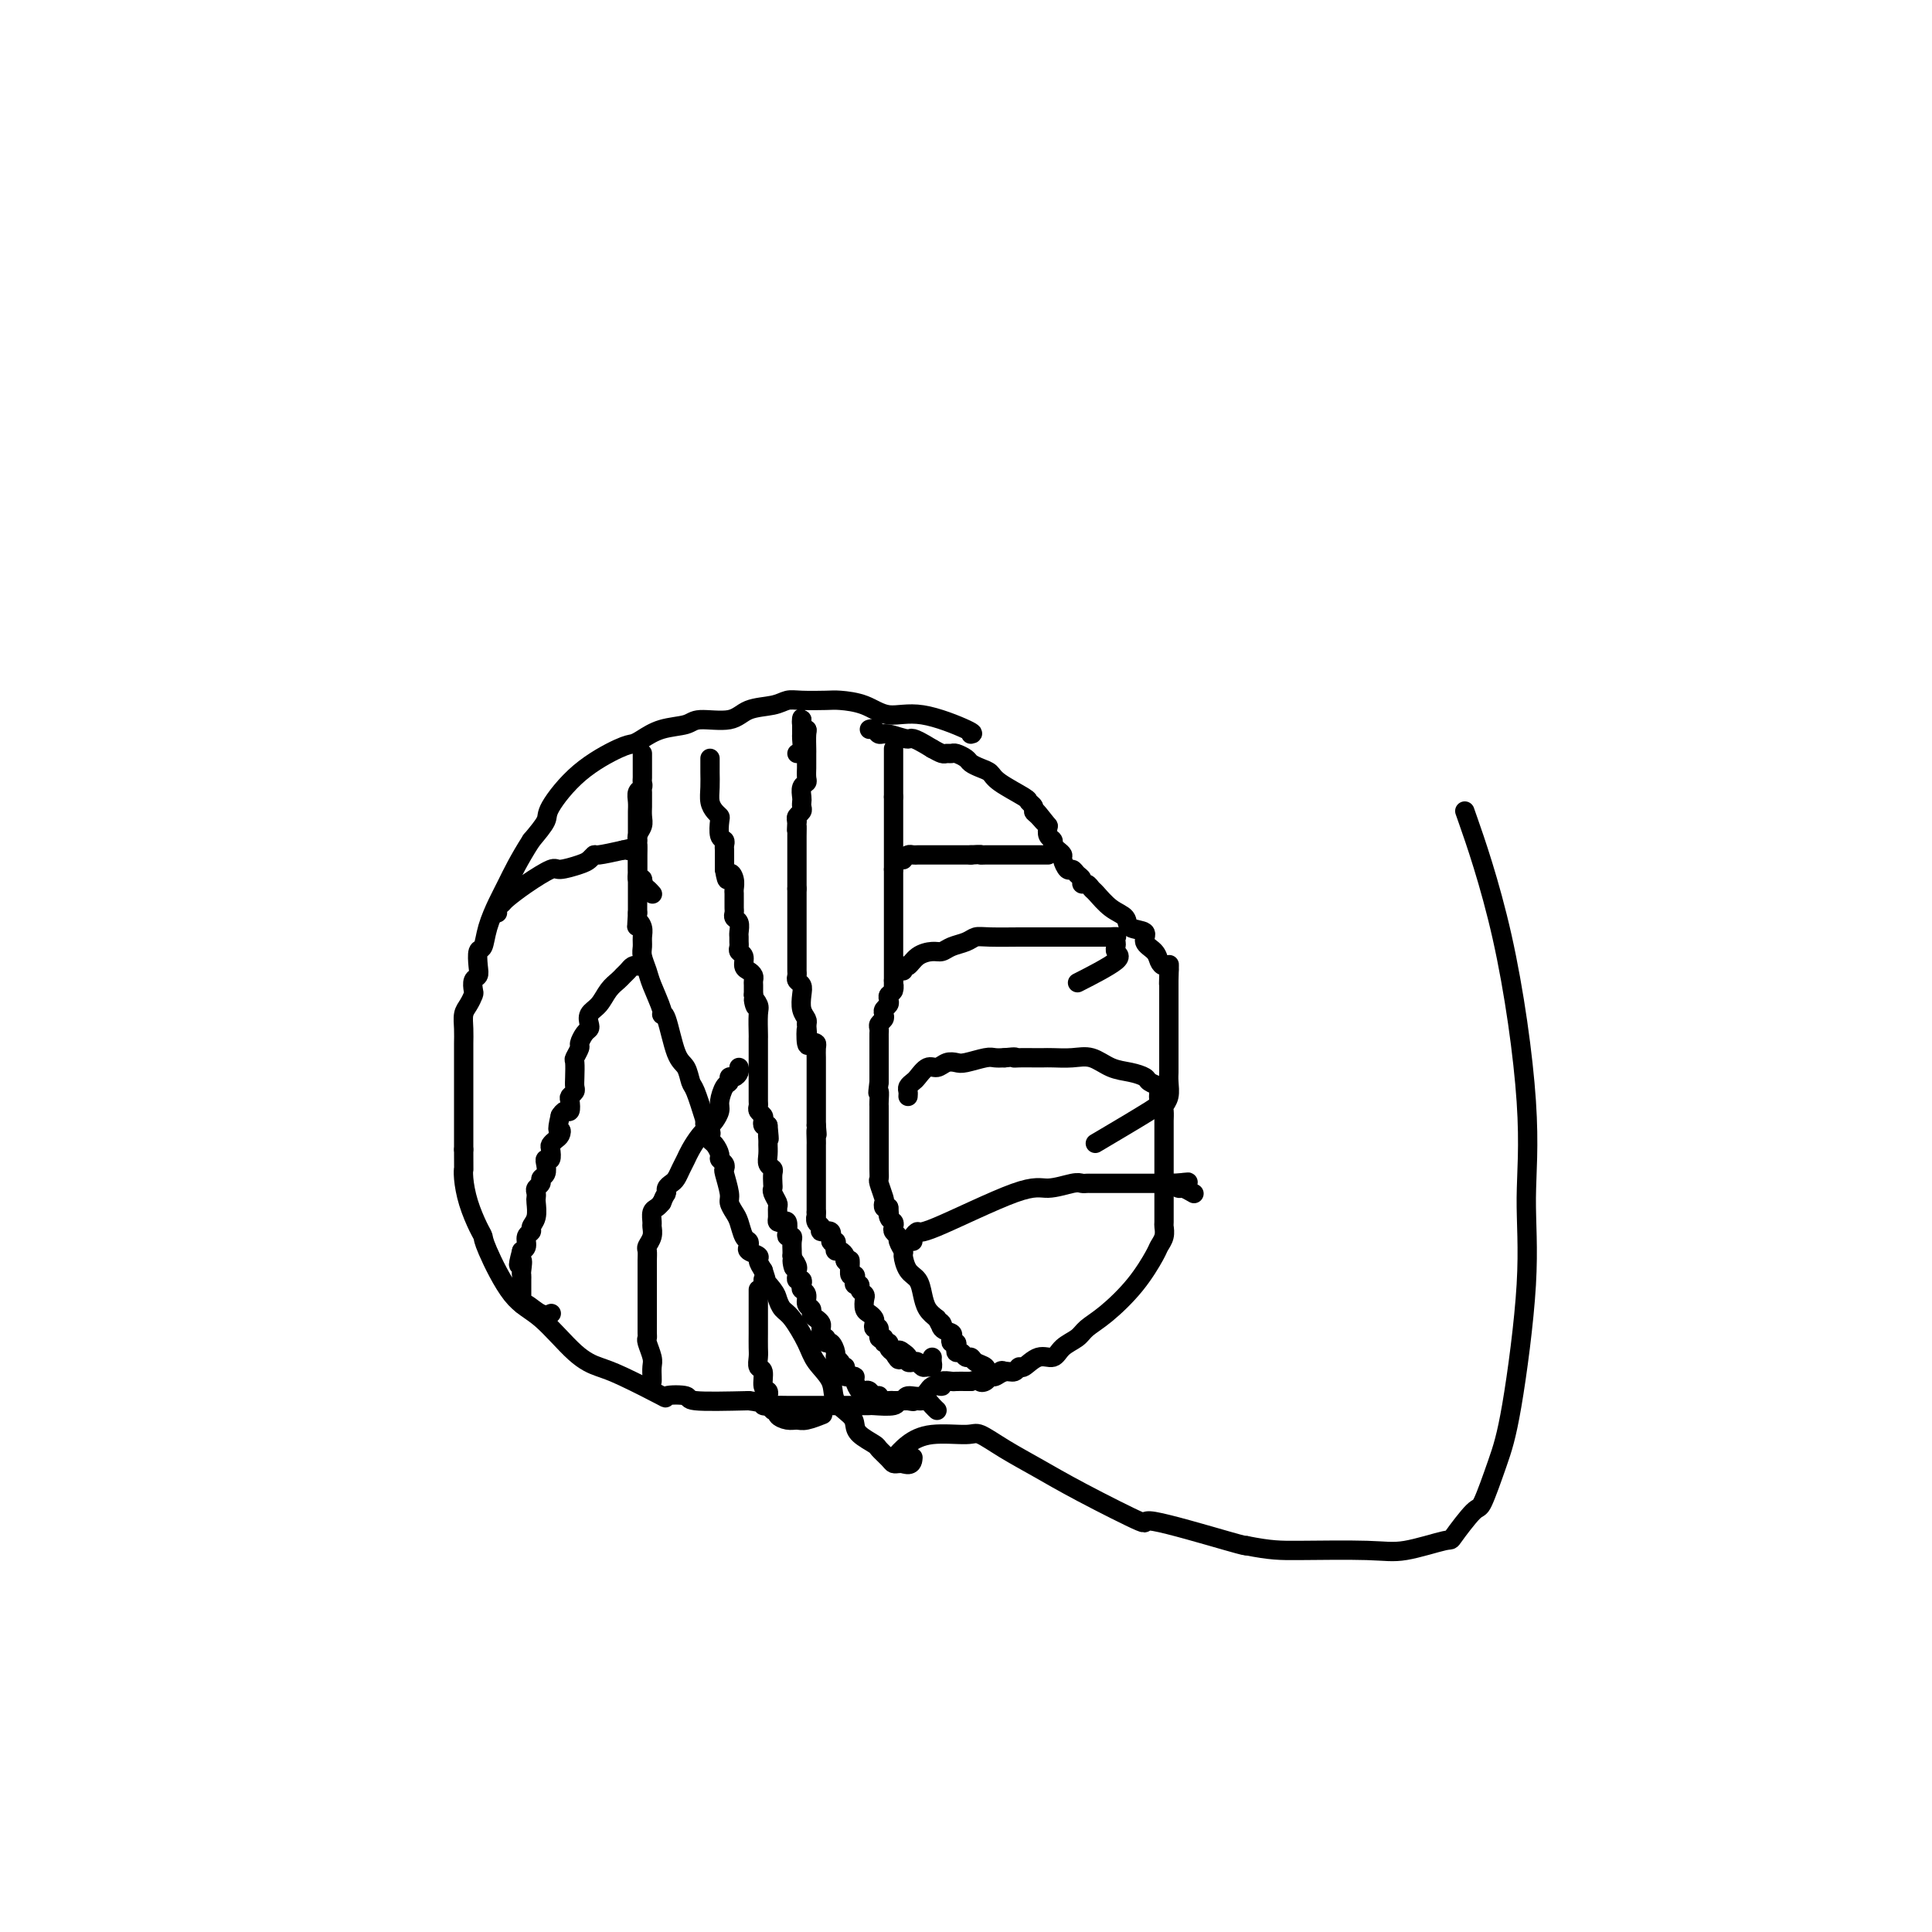 <svg viewBox='0 0 400 400' version='1.1' xmlns='http://www.w3.org/2000/svg' xmlns:xlink='http://www.w3.org/1999/xlink'><g fill='none' stroke='#000000' stroke-width='4' stroke-linecap='round' stroke-linejoin='round'><path d='M201,152c0.415,-0.069 0.830,-0.138 -1,-1c-1.830,-0.862 -5.905,-2.518 -9,-3c-3.095,-0.482 -5.210,0.211 -7,0c-1.790,-0.211 -3.256,-1.325 -5,-2c-1.744,-0.675 -3.767,-0.910 -5,-1c-1.233,-0.090 -1.678,-0.037 -3,0c-1.322,0.037 -3.523,0.056 -5,0c-1.477,-0.056 -2.231,-0.188 -3,0c-0.769,0.188 -1.555,0.695 -3,1c-1.445,0.305 -3.551,0.410 -5,1c-1.449,0.590 -2.240,1.667 -4,2c-1.760,0.333 -4.488,-0.079 -6,0c-1.512,0.079 -1.807,0.649 -3,1c-1.193,0.351 -3.282,0.485 -5,1c-1.718,0.515 -3.063,1.412 -4,2c-0.937,0.588 -1.464,0.866 -2,1c-0.536,0.134 -1.080,0.124 -3,1c-1.920,0.876 -5.216,2.637 -8,5c-2.784,2.363 -5.057,5.329 -6,7c-0.943,1.671 -0.555,2.049 -1,3c-0.445,0.951 -1.722,2.476 -3,4'/><path d='M110,174c-2.587,4.026 -4.056,7.090 -5,9c-0.944,1.910 -1.363,2.665 -2,4c-0.637,1.335 -1.490,3.251 -2,5c-0.510,1.749 -0.676,3.332 -1,4c-0.324,0.668 -0.805,0.421 -1,1c-0.195,0.579 -0.104,1.986 0,3c0.104,1.014 0.221,1.637 0,2c-0.221,0.363 -0.781,0.467 -1,1c-0.219,0.533 -0.097,1.496 0,2c0.097,0.504 0.170,0.547 0,1c-0.170,0.453 -0.581,1.314 -1,2c-0.419,0.686 -0.844,1.197 -1,2c-0.156,0.803 -0.042,1.899 0,3c0.042,1.101 0.011,2.206 0,3c-0.011,0.794 -0.003,1.276 0,2c0.003,0.724 0.001,1.688 0,3c-0.001,1.312 -0.000,2.970 0,4c0.000,1.030 0.000,1.430 0,2c-0.000,0.570 -0.000,1.310 0,2c0.000,0.690 0.000,1.329 0,2c-0.000,0.671 -0.000,1.373 0,2c0.000,0.627 0.000,1.179 0,2c-0.000,0.821 -0.000,1.910 0,3'/><path d='M96,238c0.009,5.178 0.031,4.122 0,4c-0.031,-0.122 -0.113,0.688 0,2c0.113,1.312 0.423,3.124 1,5c0.577,1.876 1.421,3.814 2,5c0.579,1.186 0.891,1.620 1,2c0.109,0.380 0.013,0.707 1,3c0.987,2.293 3.056,6.551 5,9c1.944,2.449 3.763,3.088 6,5c2.237,1.912 4.893,5.097 7,7c2.107,1.903 3.666,2.523 5,3c1.334,0.477 2.444,0.811 5,2c2.556,1.189 6.558,3.233 8,4c1.442,0.767 0.325,0.257 1,0c0.675,-0.257 3.143,-0.262 4,0c0.857,0.262 0.102,0.789 2,1c1.898,0.211 6.449,0.105 11,0'/><path d='M155,290c3.378,0.381 2.824,0.834 3,1c0.176,0.166 1.083,0.044 2,0c0.917,-0.044 1.843,-0.012 3,0c1.157,0.012 2.545,0.003 5,0c2.455,-0.003 5.979,0.000 8,0c2.021,-0.000 2.541,-0.004 3,0c0.459,0.004 0.859,0.016 1,0c0.141,-0.016 0.025,-0.061 1,0c0.975,0.061 3.042,0.229 4,0c0.958,-0.229 0.808,-0.854 1,-1c0.192,-0.146 0.725,0.186 1,0c0.275,-0.186 0.292,-0.891 1,-1c0.708,-0.109 2.106,0.377 3,0c0.894,-0.377 1.285,-1.618 2,-2c0.715,-0.382 1.753,0.094 2,0c0.247,-0.094 -0.299,-0.757 0,-1c0.299,-0.243 1.441,-0.065 2,0c0.559,0.065 0.535,0.018 1,0c0.465,-0.018 1.419,-0.005 2,0c0.581,0.005 0.791,0.003 1,0'/><path d='M201,286c2.881,-0.791 2.084,-0.269 2,0c-0.084,0.269 0.544,0.283 1,0c0.456,-0.283 0.738,-0.865 1,-1c0.262,-0.135 0.502,0.176 1,0c0.498,-0.176 1.252,-0.840 2,-1c0.748,-0.160 1.489,0.183 2,0c0.511,-0.183 0.793,-0.892 1,-1c0.207,-0.108 0.339,0.386 1,0c0.661,-0.386 1.853,-1.650 3,-2c1.147,-0.350 2.251,0.215 3,0c0.749,-0.215 1.144,-1.209 2,-2c0.856,-0.791 2.173,-1.378 3,-2c0.827,-0.622 1.163,-1.279 2,-2c0.837,-0.721 2.176,-1.505 4,-3c1.824,-1.495 4.135,-3.700 6,-6c1.865,-2.300 3.284,-4.694 4,-6c0.716,-1.306 0.728,-1.523 1,-2c0.272,-0.477 0.805,-1.215 1,-2c0.195,-0.785 0.052,-1.616 0,-2c-0.052,-0.384 -0.014,-0.319 0,-1c0.014,-0.681 0.004,-2.106 0,-3c-0.004,-0.894 -0.001,-1.255 0,-2c0.001,-0.745 0.001,-1.872 0,-3'/><path d='M241,245c0.000,-2.043 0.000,-1.651 0,-2c-0.000,-0.349 -0.000,-1.440 0,-2c0.000,-0.560 0.000,-0.588 0,-1c-0.000,-0.412 -0.000,-1.209 0,-2c0.000,-0.791 0.000,-1.578 0,-2c-0.000,-0.422 -0.001,-0.480 0,-1c0.001,-0.520 0.004,-1.503 0,-2c-0.004,-0.497 -0.015,-0.507 0,-1c0.015,-0.493 0.057,-1.470 0,-2c-0.057,-0.530 -0.211,-0.613 0,-1c0.211,-0.387 0.789,-1.076 1,-2c0.211,-0.924 0.057,-2.081 0,-3c-0.057,-0.919 -0.015,-1.601 0,-2c0.015,-0.399 0.004,-0.516 0,-1c-0.004,-0.484 -0.001,-1.337 0,-2c0.001,-0.663 0.000,-1.137 0,-2c-0.000,-0.863 -0.000,-2.114 0,-3c0.000,-0.886 0.000,-1.406 0,-2c-0.000,-0.594 -0.000,-1.261 0,-2c0.000,-0.739 0.000,-1.549 0,-2c-0.000,-0.451 -0.000,-0.545 0,-1c0.000,-0.455 0.000,-1.273 0,-2c-0.000,-0.727 -0.000,-1.364 0,-2'/><path d='M242,203c0.158,-6.470 0.053,-1.645 0,0c-0.053,1.645 -0.054,0.109 0,-1c0.054,-1.109 0.164,-1.791 0,-2c-0.164,-0.209 -0.601,0.056 -1,0c-0.399,-0.056 -0.759,-0.434 -1,-1c-0.241,-0.566 -0.364,-1.321 -1,-2c-0.636,-0.679 -1.787,-1.283 -2,-2c-0.213,-0.717 0.510,-1.548 0,-2c-0.510,-0.452 -2.255,-0.527 -3,-1c-0.745,-0.473 -0.489,-1.346 -1,-2c-0.511,-0.654 -1.787,-1.088 -3,-2c-1.213,-0.912 -2.363,-2.300 -3,-3c-0.637,-0.700 -0.762,-0.712 -1,-1c-0.238,-0.288 -0.589,-0.852 -1,-1c-0.411,-0.148 -0.883,0.120 -1,0c-0.117,-0.120 0.122,-0.627 0,-1c-0.122,-0.373 -0.606,-0.611 -1,-1c-0.394,-0.389 -0.697,-0.930 -1,-1c-0.303,-0.070 -0.607,0.332 -1,0c-0.393,-0.332 -0.875,-1.399 -1,-2c-0.125,-0.601 0.106,-0.738 0,-1c-0.106,-0.262 -0.551,-0.650 -1,-1c-0.449,-0.350 -0.904,-0.661 -1,-1c-0.096,-0.339 0.166,-0.707 0,-1c-0.166,-0.293 -0.762,-0.512 -1,-1c-0.238,-0.488 -0.119,-1.244 0,-2'/><path d='M217,171c-4.051,-5.129 -1.678,-1.952 -1,-1c0.678,0.952 -0.339,-0.320 -1,-1c-0.661,-0.680 -0.965,-0.766 -1,-1c-0.035,-0.234 0.199,-0.616 0,-1c-0.199,-0.384 -0.829,-0.771 -1,-1c-0.171,-0.229 0.119,-0.299 -1,-1c-1.119,-0.701 -3.647,-2.033 -5,-3c-1.353,-0.967 -1.532,-1.569 -2,-2c-0.468,-0.431 -1.224,-0.690 -2,-1c-0.776,-0.310 -1.570,-0.672 -2,-1c-0.430,-0.328 -0.496,-0.623 -1,-1c-0.504,-0.377 -1.447,-0.836 -2,-1c-0.553,-0.164 -0.715,-0.034 -1,0c-0.285,0.034 -0.692,-0.029 -1,0c-0.308,0.029 -0.517,0.151 -1,0c-0.483,-0.151 -1.242,-0.576 -2,-1'/><path d='M193,155c-4.632,-2.863 -4.211,-2.021 -5,-2c-0.789,0.021 -2.786,-0.779 -4,-1c-1.214,-0.221 -1.645,0.137 -2,0c-0.355,-0.137 -0.634,-0.768 -1,-1c-0.366,-0.232 -0.819,-0.066 -1,0c-0.181,0.066 -0.091,0.033 0,0'/><path d='M133,156c-0.000,0.220 -0.000,0.440 0,1c0.000,0.560 0.001,1.460 0,2c-0.001,0.540 -0.004,0.721 0,1c0.004,0.279 0.015,0.655 0,1c-0.015,0.345 -0.057,0.660 0,1c0.057,0.340 0.211,0.707 0,1c-0.211,0.293 -0.789,0.512 -1,1c-0.211,0.488 -0.057,1.244 0,2c0.057,0.756 0.015,1.512 0,2c-0.015,0.488 -0.004,0.708 0,1c0.004,0.292 0.001,0.656 0,1c-0.001,0.344 -0.000,0.670 0,1c0.000,0.330 0.000,0.666 0,1c-0.000,0.334 -0.000,0.667 0,1c0.000,0.333 0.000,0.667 0,1'/><path d='M132,174c-0.155,2.964 -0.042,1.375 0,1c0.042,-0.375 0.011,0.462 0,1c-0.011,0.538 -0.004,0.775 0,1c0.004,0.225 0.004,0.439 0,1c-0.004,0.561 -0.011,1.470 0,2c0.011,0.530 0.042,0.681 0,1c-0.042,0.319 -0.155,0.805 0,1c0.155,0.195 0.577,0.097 1,0'/><path d='M133,182c0.321,1.631 0.625,1.708 1,2c0.375,0.292 0.821,0.798 1,1c0.179,0.202 0.089,0.101 0,0'/><path d='M133,164c-0.002,0.780 -0.004,1.560 0,2c0.004,0.440 0.015,0.540 0,1c-0.015,0.460 -0.057,1.279 0,2c0.057,0.721 0.211,1.344 0,2c-0.211,0.656 -0.789,1.344 -1,2c-0.211,0.656 -0.057,1.279 0,2c0.057,0.721 0.015,1.541 0,2c-0.015,0.459 -0.004,0.557 0,1c0.004,0.443 0.001,1.231 0,2c-0.001,0.769 -0.000,1.519 0,2c0.000,0.481 0.000,0.692 0,1c-0.000,0.308 -0.000,0.712 0,1c0.000,0.288 0.000,0.459 0,1c-0.000,0.541 -0.000,1.453 0,2c0.000,0.547 0.000,0.728 0,1c-0.000,0.272 -0.000,0.636 0,1'/><path d='M132,189c-0.216,4.285 -0.255,2.498 0,2c0.255,-0.498 0.804,0.293 1,1c0.196,0.707 0.040,1.331 0,2c-0.040,0.669 0.035,1.384 0,2c-0.035,0.616 -0.182,1.132 0,2c0.182,0.868 0.692,2.086 1,3c0.308,0.914 0.414,1.523 1,3c0.586,1.477 1.652,3.822 2,5c0.348,1.178 -0.023,1.188 0,1c0.023,-0.188 0.439,-0.573 1,1c0.561,1.573 1.266,5.104 2,7c0.734,1.896 1.496,2.158 2,3c0.504,0.842 0.751,2.265 1,3c0.249,0.735 0.500,0.781 1,2c0.500,1.219 1.250,3.609 2,6'/><path d='M146,232c2.106,6.830 0.371,2.407 0,1c-0.371,-1.407 0.623,0.204 1,1c0.377,0.796 0.139,0.777 0,1c-0.139,0.223 -0.177,0.690 0,1c0.177,0.310 0.570,0.465 1,1c0.430,0.535 0.899,1.450 1,2c0.101,0.550 -0.165,0.735 0,1c0.165,0.265 0.761,0.609 1,1c0.239,0.391 0.119,0.829 0,1c-0.119,0.171 -0.239,0.075 0,1c0.239,0.925 0.837,2.871 1,4c0.163,1.129 -0.110,1.440 0,2c0.110,0.560 0.605,1.368 1,2c0.395,0.632 0.692,1.086 1,2c0.308,0.914 0.626,2.286 1,3c0.374,0.714 0.803,0.768 1,1c0.197,0.232 0.160,0.642 0,1c-0.160,0.358 -0.445,0.663 0,1c0.445,0.337 1.620,0.706 2,1c0.380,0.294 -0.034,0.513 0,1c0.034,0.487 0.517,1.244 1,2'/><path d='M158,263c1.748,5.152 0.120,2.533 0,2c-0.120,-0.533 1.270,1.022 2,2c0.730,0.978 0.799,1.381 1,2c0.201,0.619 0.534,1.456 1,2c0.466,0.544 1.064,0.796 2,2c0.936,1.204 2.209,3.362 3,5c0.791,1.638 1.102,2.757 2,4c0.898,1.243 2.385,2.612 3,4c0.615,1.388 0.358,2.796 1,4c0.642,1.204 2.184,2.206 3,3c0.816,0.794 0.905,1.382 1,2c0.095,0.618 0.196,1.265 1,2c0.804,0.735 2.309,1.556 3,2c0.691,0.444 0.566,0.511 1,1c0.434,0.489 1.426,1.399 2,2c0.574,0.601 0.732,0.893 1,1c0.268,0.107 0.648,0.031 1,0c0.352,-0.031 0.676,-0.015 1,0'/><path d='M187,303c1.844,0.711 1.956,-0.511 2,-1c0.044,-0.489 0.022,-0.244 0,0'/><path d='M185,155c0.000,0.220 0.000,0.439 0,1c0.000,0.561 0.000,1.463 0,2c-0.000,0.537 0.000,0.710 0,1c0.000,0.290 0.000,0.696 0,1c0.000,0.304 0.000,0.505 0,1c0.000,0.495 -0.000,1.284 0,2c0.000,0.716 0.000,1.358 0,2'/><path d='M185,165c0.000,1.666 0.000,0.831 0,1c-0.000,0.169 0.000,1.340 0,2c0.000,0.660 0.000,0.807 0,1c0.000,0.193 0.000,0.433 0,1c0.000,0.567 -0.000,1.461 0,2c0.000,0.539 0.000,0.722 0,1c0.000,0.278 0.000,0.652 0,1c0.000,0.348 0.000,0.671 0,1c0.000,0.329 0.000,0.666 0,1c0.000,0.334 0.000,0.667 0,1c-0.000,0.333 0.000,0.667 0,1c0.000,0.333 0.000,0.667 0,1c0.000,0.333 0.000,0.667 0,1'/><path d='M185,180c0.000,2.726 0.000,2.040 0,2c-0.000,-0.040 0.000,0.567 0,1c0.000,0.433 0.000,0.692 0,1c0.000,0.308 0.000,0.664 0,1c0.000,0.336 -0.000,0.652 0,1c0.000,0.348 0.000,0.727 0,1c0.000,0.273 0.000,0.439 0,1c0.000,0.561 0.000,1.516 0,2c0.000,0.484 0.000,0.497 0,1c0.000,0.503 0.000,1.497 0,2c-0.000,0.503 0.000,0.516 0,1c0.000,0.484 0.000,1.439 0,2c0.000,0.561 0.000,0.728 0,1c0.000,0.272 -0.000,0.650 0,1c0.000,0.350 -0.000,0.671 0,1c0.000,0.329 -0.000,0.665 0,1c0.000,0.335 -0.000,0.667 0,1c0.000,0.333 -0.000,0.667 0,1c0.000,0.333 0.000,0.667 0,1'/><path d='M185,203c-0.016,3.737 -0.056,1.579 0,1c0.056,-0.579 0.207,0.422 0,1c-0.207,0.578 -0.774,0.732 -1,1c-0.226,0.268 -0.112,0.649 0,1c0.112,0.351 0.222,0.671 0,1c-0.222,0.329 -0.778,0.665 -1,1c-0.222,0.335 -0.112,0.667 0,1c0.112,0.333 0.226,0.666 0,1c-0.226,0.334 -0.793,0.670 -1,1c-0.207,0.330 -0.056,0.656 0,1c0.056,0.344 0.015,0.707 0,1c-0.015,0.293 -0.004,0.515 0,1c0.004,0.485 0.001,1.232 0,2c-0.001,0.768 -0.000,1.556 0,2c0.000,0.444 0.000,0.543 0,1c-0.000,0.457 -0.000,1.274 0,2c0.000,0.726 0.000,1.363 0,2'/><path d='M182,224c-0.464,3.593 -0.124,2.074 0,2c0.124,-0.074 0.033,1.296 0,2c-0.033,0.704 -0.009,0.740 0,1c0.009,0.260 0.002,0.742 0,1c-0.002,0.258 -0.001,0.291 0,1c0.001,0.709 0.000,2.094 0,3c-0.000,0.906 0.000,1.332 0,2c-0.000,0.668 -0.001,1.577 0,2c0.001,0.423 0.004,0.358 0,1c-0.004,0.642 -0.015,1.989 0,3c0.015,1.011 0.056,1.686 0,2c-0.056,0.314 -0.208,0.266 0,1c0.208,0.734 0.777,2.248 1,3c0.223,0.752 0.098,0.741 0,1c-0.098,0.259 -0.171,0.788 0,1c0.171,0.212 0.585,0.106 1,0'/><path d='M184,250c0.325,4.201 0.139,1.703 0,1c-0.139,-0.703 -0.229,0.389 0,1c0.229,0.611 0.778,0.740 1,1c0.222,0.260 0.116,0.651 0,1c-0.116,0.349 -0.242,0.655 0,1c0.242,0.345 0.851,0.729 1,1c0.149,0.271 -0.164,0.428 0,1c0.164,0.572 0.803,1.560 1,2c0.197,0.440 -0.050,0.334 0,1c0.050,0.666 0.397,2.104 1,3c0.603,0.896 1.460,1.251 2,2c0.540,0.749 0.761,1.894 1,3c0.239,1.106 0.497,2.173 1,3c0.503,0.827 1.252,1.413 2,2'/><path d='M194,273c1.806,3.737 1.320,1.580 1,1c-0.320,-0.580 -0.474,0.418 0,1c0.474,0.582 1.577,0.747 2,1c0.423,0.253 0.165,0.594 0,1c-0.165,0.406 -0.237,0.878 0,1c0.237,0.122 0.784,-0.107 1,0c0.216,0.107 0.100,0.550 0,1c-0.100,0.450 -0.183,0.908 0,1c0.183,0.092 0.631,-0.183 1,0c0.369,0.183 0.659,0.823 1,1c0.341,0.177 0.732,-0.110 1,0c0.268,0.110 0.412,0.617 1,1c0.588,0.383 1.620,0.642 2,1c0.380,0.358 0.109,0.817 0,1c-0.109,0.183 -0.054,0.092 0,0'/><path d='M204,284c2.167,1.702 2.583,0.458 3,0c0.417,-0.458 0.833,-0.131 1,0c0.167,0.131 0.083,0.065 0,0'/><path d='M165,156c0.423,-0.220 0.845,-0.440 1,-1c0.155,-0.560 0.041,-1.459 0,-2c-0.041,-0.541 -0.011,-0.722 0,-1c0.011,-0.278 0.003,-0.652 0,-1c-0.003,-0.348 -0.001,-0.671 0,-1c0.001,-0.329 0.000,-0.665 0,-1'/><path d='M166,149c0.094,-0.913 -0.171,0.303 0,1c0.171,0.697 0.778,0.873 1,1c0.222,0.127 0.060,0.204 0,1c-0.060,0.796 -0.016,2.311 0,3c0.016,0.689 0.005,0.552 0,1c-0.005,0.448 -0.005,1.481 0,2c0.005,0.519 0.015,0.524 0,1c-0.015,0.476 -0.057,1.423 0,2c0.057,0.577 0.211,0.785 0,1c-0.211,0.215 -0.788,0.439 -1,1c-0.212,0.561 -0.061,1.460 0,2c0.061,0.540 0.030,0.722 0,1c-0.030,0.278 -0.060,0.652 0,1c0.060,0.348 0.208,0.671 0,1c-0.208,0.329 -0.774,0.666 -1,1c-0.226,0.334 -0.113,0.667 0,1'/><path d='M165,170c-0.155,3.367 -0.041,1.283 0,1c0.041,-0.283 0.011,1.234 0,2c-0.011,0.766 -0.003,0.783 0,1c0.003,0.217 0.001,0.636 0,1c-0.001,0.364 -0.000,0.674 0,1c0.000,0.326 0.000,0.668 0,1c-0.000,0.332 -0.000,0.652 0,1c0.000,0.348 0.000,0.723 0,1c-0.000,0.277 -0.000,0.456 0,1c0.000,0.544 0.000,1.454 0,2c-0.000,0.546 -0.000,0.727 0,1c0.000,0.273 0.000,0.636 0,1'/><path d='M165,184c-0.000,2.348 -0.000,1.217 0,1c0.000,-0.217 0.000,0.481 0,1c-0.000,0.519 -0.000,0.859 0,1c0.000,0.141 0.000,0.083 0,1c-0.000,0.917 -0.000,2.808 0,4c0.000,1.192 0.000,1.685 0,2c-0.000,0.315 -0.000,0.451 0,1c0.000,0.549 0.000,1.509 0,2c-0.000,0.491 -0.001,0.513 0,1c0.001,0.487 0.004,1.439 0,2c-0.004,0.561 -0.015,0.730 0,1c0.015,0.270 0.056,0.642 0,1c-0.056,0.358 -0.207,0.701 0,1c0.207,0.299 0.774,0.552 1,1c0.226,0.448 0.112,1.089 0,2c-0.112,0.911 -0.223,2.091 0,3c0.223,0.909 0.778,1.545 1,2c0.222,0.455 0.111,0.727 0,1'/><path d='M167,212c0.321,4.377 0.125,1.318 0,1c-0.125,-0.318 -0.177,2.104 0,3c0.177,0.896 0.583,0.267 1,0c0.417,-0.267 0.844,-0.170 1,0c0.156,0.170 0.042,0.413 0,1c-0.042,0.587 -0.011,1.518 0,2c0.011,0.482 0.003,0.514 0,1c-0.003,0.486 -0.001,1.424 0,2c0.001,0.576 0.000,0.788 0,1c-0.000,0.212 -0.000,0.424 0,1c0.000,0.576 0.000,1.516 0,2c-0.000,0.484 -0.000,0.511 0,1c0.000,0.489 0.000,1.440 0,2c-0.000,0.560 -0.000,0.727 0,1c0.000,0.273 0.000,0.650 0,1c-0.000,0.350 -0.000,0.671 0,1c0.000,0.329 0.000,0.664 0,1'/><path d='M169,233c0.309,3.367 0.083,1.283 0,1c-0.083,-0.283 -0.022,1.233 0,2c0.022,0.767 0.006,0.786 0,1c-0.006,0.214 -0.002,0.625 0,1c0.002,0.375 0.000,0.715 0,1c-0.000,0.285 -0.000,0.514 0,1c0.000,0.486 0.000,1.229 0,2c-0.000,0.771 -0.000,1.568 0,2c0.000,0.432 0.000,0.497 0,1c-0.000,0.503 -0.000,1.444 0,2c0.000,0.556 0.000,0.726 0,1c-0.000,0.274 -0.000,0.651 0,1c0.000,0.349 0.000,0.671 0,1c-0.000,0.329 -0.000,0.664 0,1'/><path d='M169,251c0.019,2.962 0.065,1.366 0,1c-0.065,-0.366 -0.243,0.498 0,1c0.243,0.502 0.906,0.641 1,1c0.094,0.359 -0.381,0.936 0,1c0.381,0.064 1.618,-0.385 2,0c0.382,0.385 -0.091,1.605 0,2c0.091,0.395 0.746,-0.035 1,0c0.254,0.035 0.107,0.534 0,1c-0.107,0.466 -0.173,0.898 0,1c0.173,0.102 0.585,-0.126 1,0c0.415,0.126 0.833,0.608 1,1c0.167,0.392 0.084,0.696 0,1'/><path d='M175,261c1.150,1.520 1.027,0.319 1,0c-0.027,-0.319 0.044,0.244 0,1c-0.044,0.756 -0.204,1.704 0,2c0.204,0.296 0.772,-0.061 1,0c0.228,0.061 0.117,0.542 0,1c-0.117,0.458 -0.242,0.895 0,1c0.242,0.105 0.849,-0.123 1,0c0.151,0.123 -0.153,0.596 0,1c0.153,0.404 0.763,0.738 1,1c0.237,0.262 0.102,0.451 0,1c-0.102,0.549 -0.172,1.458 0,2c0.172,0.542 0.586,0.718 1,1c0.414,0.282 0.828,0.672 1,1c0.172,0.328 0.103,0.595 0,1c-0.103,0.405 -0.239,0.950 0,1c0.239,0.050 0.853,-0.394 1,0c0.147,0.394 -0.171,1.625 0,2c0.171,0.375 0.833,-0.107 1,0c0.167,0.107 -0.161,0.802 0,1c0.161,0.198 0.813,-0.100 1,0c0.187,0.100 -0.089,0.600 0,1c0.089,0.400 0.545,0.700 1,1'/><path d='M185,280c1.730,2.951 1.055,0.830 1,0c-0.055,-0.830 0.510,-0.367 1,0c0.490,0.367 0.905,0.638 1,1c0.095,0.362 -0.129,0.815 0,1c0.129,0.185 0.613,0.103 1,0c0.387,-0.103 0.678,-0.227 1,0c0.322,0.227 0.675,0.803 1,1c0.325,0.197 0.623,0.014 1,0c0.377,-0.014 0.833,0.141 1,0c0.167,-0.141 0.045,-0.576 0,-1c-0.045,-0.424 -0.013,-0.835 0,-1c0.013,-0.165 0.006,-0.082 0,0'/><path d='M147,157c0.002,0.803 0.003,1.605 0,2c-0.003,0.395 -0.011,0.382 0,1c0.011,0.618 0.042,1.865 0,3c-0.042,1.135 -0.156,2.157 0,3c0.156,0.843 0.581,1.507 1,2c0.419,0.493 0.830,0.815 1,1c0.170,0.185 0.098,0.235 0,1c-0.098,0.765 -0.222,2.247 0,3c0.222,0.753 0.792,0.778 1,1c0.208,0.222 0.056,0.639 0,1c-0.056,0.361 -0.015,0.664 0,1c0.015,0.336 0.004,0.706 0,1c-0.004,0.294 -0.001,0.513 0,1c0.001,0.487 0.001,1.244 0,2'/><path d='M150,180c0.630,3.753 0.705,1.636 1,1c0.295,-0.636 0.811,0.211 1,1c0.189,0.789 0.051,1.521 0,2c-0.051,0.479 -0.013,0.706 0,1c0.013,0.294 0.003,0.656 0,1c-0.003,0.344 0.003,0.668 0,1c-0.003,0.332 -0.015,0.670 0,1c0.015,0.330 0.057,0.652 0,1c-0.057,0.348 -0.211,0.723 0,1c0.211,0.277 0.789,0.455 1,1c0.211,0.545 0.055,1.456 0,2c-0.055,0.544 -0.011,0.722 0,1c0.011,0.278 -0.012,0.656 0,1c0.012,0.344 0.059,0.656 0,1c-0.059,0.344 -0.222,0.722 0,1c0.222,0.278 0.830,0.456 1,1c0.170,0.544 -0.098,1.454 0,2c0.098,0.546 0.562,0.726 1,1c0.438,0.274 0.849,0.640 1,1c0.151,0.360 0.041,0.712 0,1c-0.041,0.288 -0.012,0.511 0,1c0.012,0.489 0.006,1.245 0,2'/><path d='M156,206c0.868,4.204 0.036,1.713 0,1c-0.036,-0.713 0.722,0.352 1,1c0.278,0.648 0.074,0.881 0,2c-0.074,1.119 -0.020,3.125 0,4c0.020,0.875 0.005,0.617 0,1c-0.005,0.383 -0.001,1.405 0,2c0.001,0.595 0.000,0.761 0,1c-0.000,0.239 -0.000,0.549 0,1c0.000,0.451 -0.000,1.042 0,2c0.000,0.958 0.000,2.284 0,3c-0.000,0.716 -0.001,0.822 0,1c0.001,0.178 0.004,0.429 0,1c-0.004,0.571 -0.015,1.462 0,2c0.015,0.538 0.056,0.722 0,1c-0.056,0.278 -0.208,0.649 0,1c0.208,0.351 0.777,0.682 1,1c0.223,0.318 0.098,0.624 0,1c-0.098,0.376 -0.171,0.822 0,1c0.171,0.178 0.585,0.089 1,0'/><path d='M159,233c0.464,4.579 0.123,2.526 0,2c-0.123,-0.526 -0.029,0.475 0,1c0.029,0.525 -0.006,0.573 0,1c0.006,0.427 0.054,1.231 0,2c-0.054,0.769 -0.210,1.502 0,2c0.210,0.498 0.787,0.762 1,1c0.213,0.238 0.061,0.449 0,1c-0.061,0.551 -0.030,1.442 0,2c0.030,0.558 0.061,0.783 0,1c-0.061,0.217 -0.213,0.426 0,1c0.213,0.574 0.792,1.513 1,2c0.208,0.487 0.045,0.521 0,1c-0.045,0.479 0.027,1.403 0,2c-0.027,0.597 -0.152,0.868 0,1c0.152,0.132 0.580,0.126 1,0c0.420,-0.126 0.830,-0.372 1,0c0.170,0.372 0.098,1.360 0,2c-0.098,0.640 -0.222,0.931 0,1c0.222,0.069 0.792,-0.085 1,0c0.208,0.085 0.056,0.407 0,1c-0.056,0.593 -0.016,1.455 0,2c0.016,0.545 0.008,0.772 0,1'/><path d='M164,260c0.713,4.356 -0.006,1.746 0,1c0.006,-0.746 0.737,0.374 1,1c0.263,0.626 0.057,0.759 0,1c-0.057,0.241 0.036,0.590 0,1c-0.036,0.410 -0.202,0.882 0,1c0.202,0.118 0.771,-0.119 1,0c0.229,0.119 0.118,0.595 0,1c-0.118,0.405 -0.243,0.738 0,1c0.243,0.262 0.852,0.451 1,1c0.148,0.549 -0.167,1.456 0,2c0.167,0.544 0.815,0.723 1,1c0.185,0.277 -0.094,0.651 0,1c0.094,0.349 0.560,0.672 1,1c0.440,0.328 0.854,0.661 1,1c0.146,0.339 0.024,0.684 0,1c-0.024,0.316 0.049,0.605 0,1c-0.049,0.395 -0.219,0.897 0,1c0.219,0.103 0.828,-0.194 1,0c0.172,0.194 -0.094,0.878 0,1c0.094,0.122 0.547,-0.318 1,0c0.453,0.318 0.905,1.395 1,2c0.095,0.605 -0.167,0.740 0,1c0.167,0.260 0.762,0.646 1,1c0.238,0.354 0.119,0.677 0,1'/><path d='M174,283c1.770,3.514 1.196,0.797 1,0c-0.196,-0.797 -0.015,0.324 0,1c0.015,0.676 -0.137,0.907 0,1c0.137,0.093 0.561,0.050 1,0c0.439,-0.050 0.891,-0.105 1,0c0.109,0.105 -0.126,0.372 0,1c0.126,0.628 0.612,1.617 1,2c0.388,0.383 0.676,0.159 1,0c0.324,-0.159 0.682,-0.253 1,0c0.318,0.253 0.595,0.852 1,1c0.405,0.148 0.938,-0.157 1,0c0.062,0.157 -0.348,0.774 0,1c0.348,0.226 1.454,0.061 2,0c0.546,-0.061 0.532,-0.016 1,0c0.468,0.016 1.420,0.005 2,0c0.580,-0.005 0.790,-0.002 1,0'/><path d='M188,290c1.726,0.310 1.040,0.086 1,0c-0.040,-0.086 0.568,-0.033 1,0c0.432,0.033 0.690,0.048 1,0c0.310,-0.048 0.671,-0.157 1,0c0.329,0.157 0.627,0.581 1,1c0.373,0.419 0.821,0.834 1,1c0.179,0.166 0.090,0.083 0,0'/><path d='M103,189c-0.105,-0.322 -0.210,-0.644 0,-1c0.210,-0.356 0.736,-0.746 1,-1c0.264,-0.254 0.266,-0.372 1,-1c0.734,-0.628 2.199,-1.764 4,-3c1.801,-1.236 3.936,-2.570 5,-3c1.064,-0.430 1.056,0.043 2,0c0.944,-0.043 2.841,-0.603 4,-1c1.159,-0.397 1.579,-0.632 2,-1c0.421,-0.368 0.844,-0.868 1,-1c0.156,-0.132 0.045,0.105 1,0c0.955,-0.105 2.978,-0.553 5,-1'/><path d='M129,176c2.488,-0.619 1.208,-0.167 1,0c-0.208,0.167 0.655,0.048 1,0c0.345,-0.048 0.173,-0.024 0,0'/><path d='M187,178c0.335,-0.423 0.671,-0.845 1,-1c0.329,-0.155 0.652,-0.041 1,0c0.348,0.041 0.723,0.011 1,0c0.277,-0.011 0.458,-0.003 1,0c0.542,0.003 1.444,0.001 2,0c0.556,-0.001 0.765,-0.000 1,0c0.235,0.000 0.497,0.000 1,0c0.503,-0.000 1.248,-0.000 2,0c0.752,0.000 1.510,0.000 2,0c0.490,-0.000 0.711,-0.000 1,0c0.289,0.000 0.644,0.000 1,0'/><path d='M201,177c2.585,-0.155 2.048,-0.041 2,0c-0.048,0.041 0.393,0.011 1,0c0.607,-0.011 1.381,-0.003 2,0c0.619,0.003 1.082,0.001 2,0c0.918,-0.001 2.291,-0.000 3,0c0.709,0.000 0.754,0.000 1,0c0.246,-0.000 0.693,-0.000 1,0c0.307,0.000 0.474,0.000 1,0c0.526,-0.000 1.411,-0.000 2,0c0.589,0.000 0.883,0.000 1,0c0.117,-0.000 0.059,-0.000 0,0'/><path d='M132,200c-0.335,-0.088 -0.670,-0.176 -1,0c-0.330,0.176 -0.654,0.617 -1,1c-0.346,0.383 -0.713,0.707 -1,1c-0.287,0.293 -0.494,0.554 -1,1c-0.506,0.446 -1.312,1.075 -2,2c-0.688,0.925 -1.259,2.145 -2,3c-0.741,0.855 -1.653,1.347 -2,2c-0.347,0.653 -0.131,1.469 0,2c0.131,0.531 0.175,0.776 0,1c-0.175,0.224 -0.569,0.425 -1,1c-0.431,0.575 -0.900,1.522 -1,2c-0.100,0.478 0.169,0.485 0,1c-0.169,0.515 -0.776,1.538 -1,2c-0.224,0.462 -0.064,0.362 0,1c0.064,0.638 0.031,2.015 0,3c-0.031,0.985 -0.060,1.578 0,2c0.060,0.422 0.209,0.673 0,1c-0.209,0.327 -0.777,0.731 -1,1c-0.223,0.269 -0.101,0.402 0,1c0.101,0.598 0.181,1.661 0,2c-0.181,0.339 -0.623,-0.046 -1,0c-0.377,0.046 -0.688,0.523 -1,1'/><path d='M116,231c-0.940,3.880 -0.291,3.080 0,3c0.291,-0.080 0.222,0.561 0,1c-0.222,0.439 -0.599,0.677 -1,1c-0.401,0.323 -0.826,0.729 -1,1c-0.174,0.271 -0.098,0.405 0,1c0.098,0.595 0.218,1.651 0,2c-0.218,0.349 -0.775,-0.009 -1,0c-0.225,0.009 -0.116,0.384 0,1c0.116,0.616 0.241,1.474 0,2c-0.241,0.526 -0.849,0.719 -1,1c-0.151,0.281 0.155,0.651 0,1c-0.155,0.349 -0.773,0.677 -1,1c-0.227,0.323 -0.065,0.639 0,1c0.065,0.361 0.033,0.765 0,1c-0.033,0.235 -0.065,0.300 0,1c0.065,0.700 0.228,2.037 0,3c-0.228,0.963 -0.849,1.554 -1,2c-0.151,0.446 0.166,0.748 0,1c-0.166,0.252 -0.814,0.452 -1,1c-0.186,0.548 0.090,1.442 0,2c-0.090,0.558 -0.545,0.779 -1,1'/><path d='M108,259c-1.238,4.676 -0.332,2.366 0,2c0.332,-0.366 0.089,1.211 0,2c-0.089,0.789 -0.024,0.789 0,1c0.024,0.211 0.006,0.634 0,1c-0.006,0.366 -0.002,0.677 0,1c0.002,0.323 0.002,0.659 0,1c-0.002,0.341 -0.005,0.687 0,1c0.005,0.313 0.019,0.592 0,1c-0.019,0.408 -0.071,0.946 0,1c0.071,0.054 0.267,-0.377 1,0c0.733,0.377 2.005,1.563 3,2c0.995,0.437 1.713,0.125 2,0c0.287,-0.125 0.144,-0.062 0,0'/><path d='M135,286c0.008,-0.234 0.016,-0.469 0,-1c-0.016,-0.531 -0.057,-1.360 0,-2c0.057,-0.640 0.211,-1.093 0,-2c-0.211,-0.907 -0.789,-2.269 -1,-3c-0.211,-0.731 -0.057,-0.830 0,-1c0.057,-0.170 0.015,-0.412 0,-1c-0.015,-0.588 -0.004,-1.523 0,-2c0.004,-0.477 0.001,-0.495 0,-1c-0.001,-0.505 -0.000,-1.498 0,-2c0.000,-0.502 0.000,-0.515 0,-1c-0.000,-0.485 0.000,-1.442 0,-2c-0.000,-0.558 -0.000,-0.715 0,-1c0.000,-0.285 0.000,-0.696 0,-1c-0.000,-0.304 -0.001,-0.500 0,-1c0.001,-0.500 0.004,-1.302 0,-2c-0.004,-0.698 -0.015,-1.290 0,-2c0.015,-0.710 0.057,-1.537 0,-2c-0.057,-0.463 -0.212,-0.562 0,-1c0.212,-0.438 0.792,-1.217 1,-2c0.208,-0.783 0.045,-1.572 0,-2c-0.045,-0.428 0.029,-0.496 0,-1c-0.029,-0.504 -0.162,-1.443 0,-2c0.162,-0.557 0.618,-0.730 1,-1c0.382,-0.270 0.691,-0.635 1,-1'/><path d='M137,249c0.703,-1.798 0.962,-1.794 1,-2c0.038,-0.206 -0.144,-0.622 0,-1c0.144,-0.378 0.615,-0.719 1,-1c0.385,-0.281 0.683,-0.501 1,-1c0.317,-0.499 0.652,-1.275 1,-2c0.348,-0.725 0.709,-1.398 1,-2c0.291,-0.602 0.513,-1.134 1,-2c0.487,-0.866 1.240,-2.065 2,-3c0.760,-0.935 1.527,-1.606 2,-2c0.473,-0.394 0.653,-0.511 1,-1c0.347,-0.489 0.863,-1.350 1,-2c0.137,-0.650 -0.104,-1.087 0,-2c0.104,-0.913 0.553,-2.300 1,-3c0.447,-0.700 0.890,-0.713 1,-1c0.110,-0.287 -0.114,-0.848 0,-1c0.114,-0.152 0.567,0.103 1,0c0.433,-0.103 0.847,-0.566 1,-1c0.153,-0.434 0.044,-0.838 0,-1c-0.044,-0.162 -0.022,-0.081 0,0'/><path d='M187,201c-0.073,-0.475 -0.147,-0.949 0,-1c0.147,-0.051 0.514,0.323 1,0c0.486,-0.323 1.093,-1.343 2,-2c0.907,-0.657 2.116,-0.950 3,-1c0.884,-0.050 1.444,0.144 2,0c0.556,-0.144 1.109,-0.627 2,-1c0.891,-0.373 2.120,-0.636 3,-1c0.880,-0.364 1.409,-0.830 2,-1c0.591,-0.170 1.242,-0.046 3,0c1.758,0.046 4.621,0.012 6,0c1.379,-0.012 1.273,-0.003 2,0c0.727,0.003 2.288,0.001 3,0c0.712,-0.001 0.575,-0.000 1,0c0.425,0.000 1.412,0.000 2,0c0.588,-0.000 0.777,-0.000 1,0c0.223,0.000 0.479,0.000 1,0c0.521,-0.000 1.305,-0.000 2,0c0.695,0.000 1.300,0.000 2,0c0.700,-0.000 1.496,-0.000 2,0c0.504,0.000 0.715,0.000 1,0c0.285,-0.000 0.642,-0.000 1,0'/><path d='M229,194c3.871,-0.032 1.547,-0.113 1,0c-0.547,0.113 0.682,0.420 1,1c0.318,0.580 -0.276,1.434 0,2c0.276,0.566 1.420,0.845 0,2c-1.420,1.155 -5.406,3.187 -7,4c-1.594,0.813 -0.797,0.406 0,0'/><path d='M188,227c0.026,-0.336 0.051,-0.672 0,-1c-0.051,-0.328 -0.180,-0.647 0,-1c0.180,-0.353 0.667,-0.739 1,-1c0.333,-0.261 0.512,-0.396 1,-1c0.488,-0.604 1.283,-1.678 2,-2c0.717,-0.322 1.354,0.106 2,0c0.646,-0.106 1.300,-0.746 2,-1c0.700,-0.254 1.447,-0.120 2,0c0.553,0.120 0.911,0.228 2,0c1.089,-0.228 2.909,-0.792 4,-1c1.091,-0.208 1.455,-0.059 2,0c0.545,0.059 1.273,0.030 2,0'/><path d='M208,219c2.909,-0.309 2.181,-0.083 2,0c-0.181,0.083 0.184,0.023 1,0c0.816,-0.023 2.083,-0.008 3,0c0.917,0.008 1.483,0.009 2,0c0.517,-0.009 0.984,-0.028 2,0c1.016,0.028 2.581,0.101 4,0c1.419,-0.101 2.694,-0.378 4,0c1.306,0.378 2.645,1.411 4,2c1.355,0.589 2.727,0.734 4,1c1.273,0.266 2.445,0.653 3,1c0.555,0.347 0.491,0.655 1,1c0.509,0.345 1.592,0.728 2,1c0.408,0.272 0.143,0.435 0,1c-0.143,0.565 -0.162,1.533 0,2c0.162,0.467 0.505,0.433 -2,2c-2.505,1.567 -7.859,4.733 -10,6c-2.141,1.267 -1.071,0.633 0,0'/><path d='M157,267c-0.000,0.335 -0.000,0.669 0,1c0.000,0.331 0.000,0.658 0,1c-0.000,0.342 -0.000,0.700 0,1c0.000,0.300 0.000,0.541 0,1c-0.000,0.459 -0.001,1.135 0,2c0.001,0.865 0.004,1.917 0,3c-0.004,1.083 -0.016,2.196 0,3c0.016,0.804 0.061,1.301 0,2c-0.061,0.699 -0.226,1.602 0,2c0.226,0.398 0.845,0.290 1,1c0.155,0.710 -0.152,2.236 0,3c0.152,0.764 0.763,0.764 1,1c0.237,0.236 0.100,0.707 0,1c-0.100,0.293 -0.165,0.408 0,1c0.165,0.592 0.558,1.661 1,2c0.442,0.339 0.932,-0.052 1,0c0.068,0.052 -0.286,0.546 0,1c0.286,0.454 1.212,0.867 2,1c0.788,0.133 1.438,-0.016 2,0c0.562,0.016 1.036,0.197 2,0c0.964,-0.197 2.418,-0.770 3,-1c0.582,-0.230 0.291,-0.115 0,0'/><path d='M189,257c-0.109,-0.284 -0.219,-0.569 0,-1c0.219,-0.431 0.765,-1.009 1,-1c0.235,0.009 0.157,0.605 4,-1c3.843,-1.605 11.607,-5.411 16,-7c4.393,-1.589 5.414,-0.962 7,-1c1.586,-0.038 3.737,-0.742 5,-1c1.263,-0.258 1.637,-0.069 2,0c0.363,0.069 0.713,0.019 1,0c0.287,-0.019 0.511,-0.005 1,0c0.489,0.005 1.243,0.001 2,0c0.757,-0.001 1.516,-0.000 2,0c0.484,0.000 0.693,0.000 1,0c0.307,-0.000 0.712,-0.000 1,0c0.288,0.000 0.460,0.000 1,0c0.540,-0.000 1.449,-0.000 2,0c0.551,0.000 0.746,0.000 1,0c0.254,-0.000 0.568,-0.000 1,0c0.432,0.000 0.980,0.000 2,0c1.020,-0.000 2.510,-0.000 4,0'/><path d='M243,245c5.339,-0.374 2.188,-0.310 1,0c-1.188,0.310 -0.411,0.867 0,1c0.411,0.133 0.457,-0.156 1,0c0.543,0.156 1.584,0.759 2,1c0.416,0.241 0.208,0.121 0,0'/><path d='M185,302c0.897,-1.037 1.795,-2.073 3,-3c1.205,-0.927 2.718,-1.743 5,-2c2.282,-0.257 5.333,0.045 7,0c1.667,-0.045 1.949,-0.437 3,0c1.051,0.437 2.870,1.703 5,3c2.130,1.297 4.571,2.624 7,4c2.429,1.376 4.847,2.800 9,5c4.153,2.200 10.041,5.177 12,6c1.959,0.823 -0.011,-0.509 3,0c3.011,0.509 11.003,2.860 15,4c3.997,1.140 3.998,1.070 4,1'/><path d='M258,320c5.142,1.009 6.996,1.032 11,1c4.004,-0.032 10.158,-0.118 14,0c3.842,0.118 5.370,0.441 8,0c2.630,-0.441 6.360,-1.644 8,-2c1.640,-0.356 1.190,0.137 2,-1c0.810,-1.137 2.880,-3.904 4,-5c1.120,-1.096 1.290,-0.522 2,-2c0.710,-1.478 1.959,-5.006 3,-8c1.041,-2.994 1.875,-5.452 3,-12c1.125,-6.548 2.542,-17.187 3,-25c0.458,-7.813 -0.043,-12.801 0,-18c0.043,-5.199 0.630,-10.610 0,-20c-0.630,-9.390 -2.477,-22.759 -5,-34c-2.523,-11.241 -5.721,-20.355 -7,-24c-1.279,-3.645 -0.640,-1.823 0,0'/></g>
</svg>